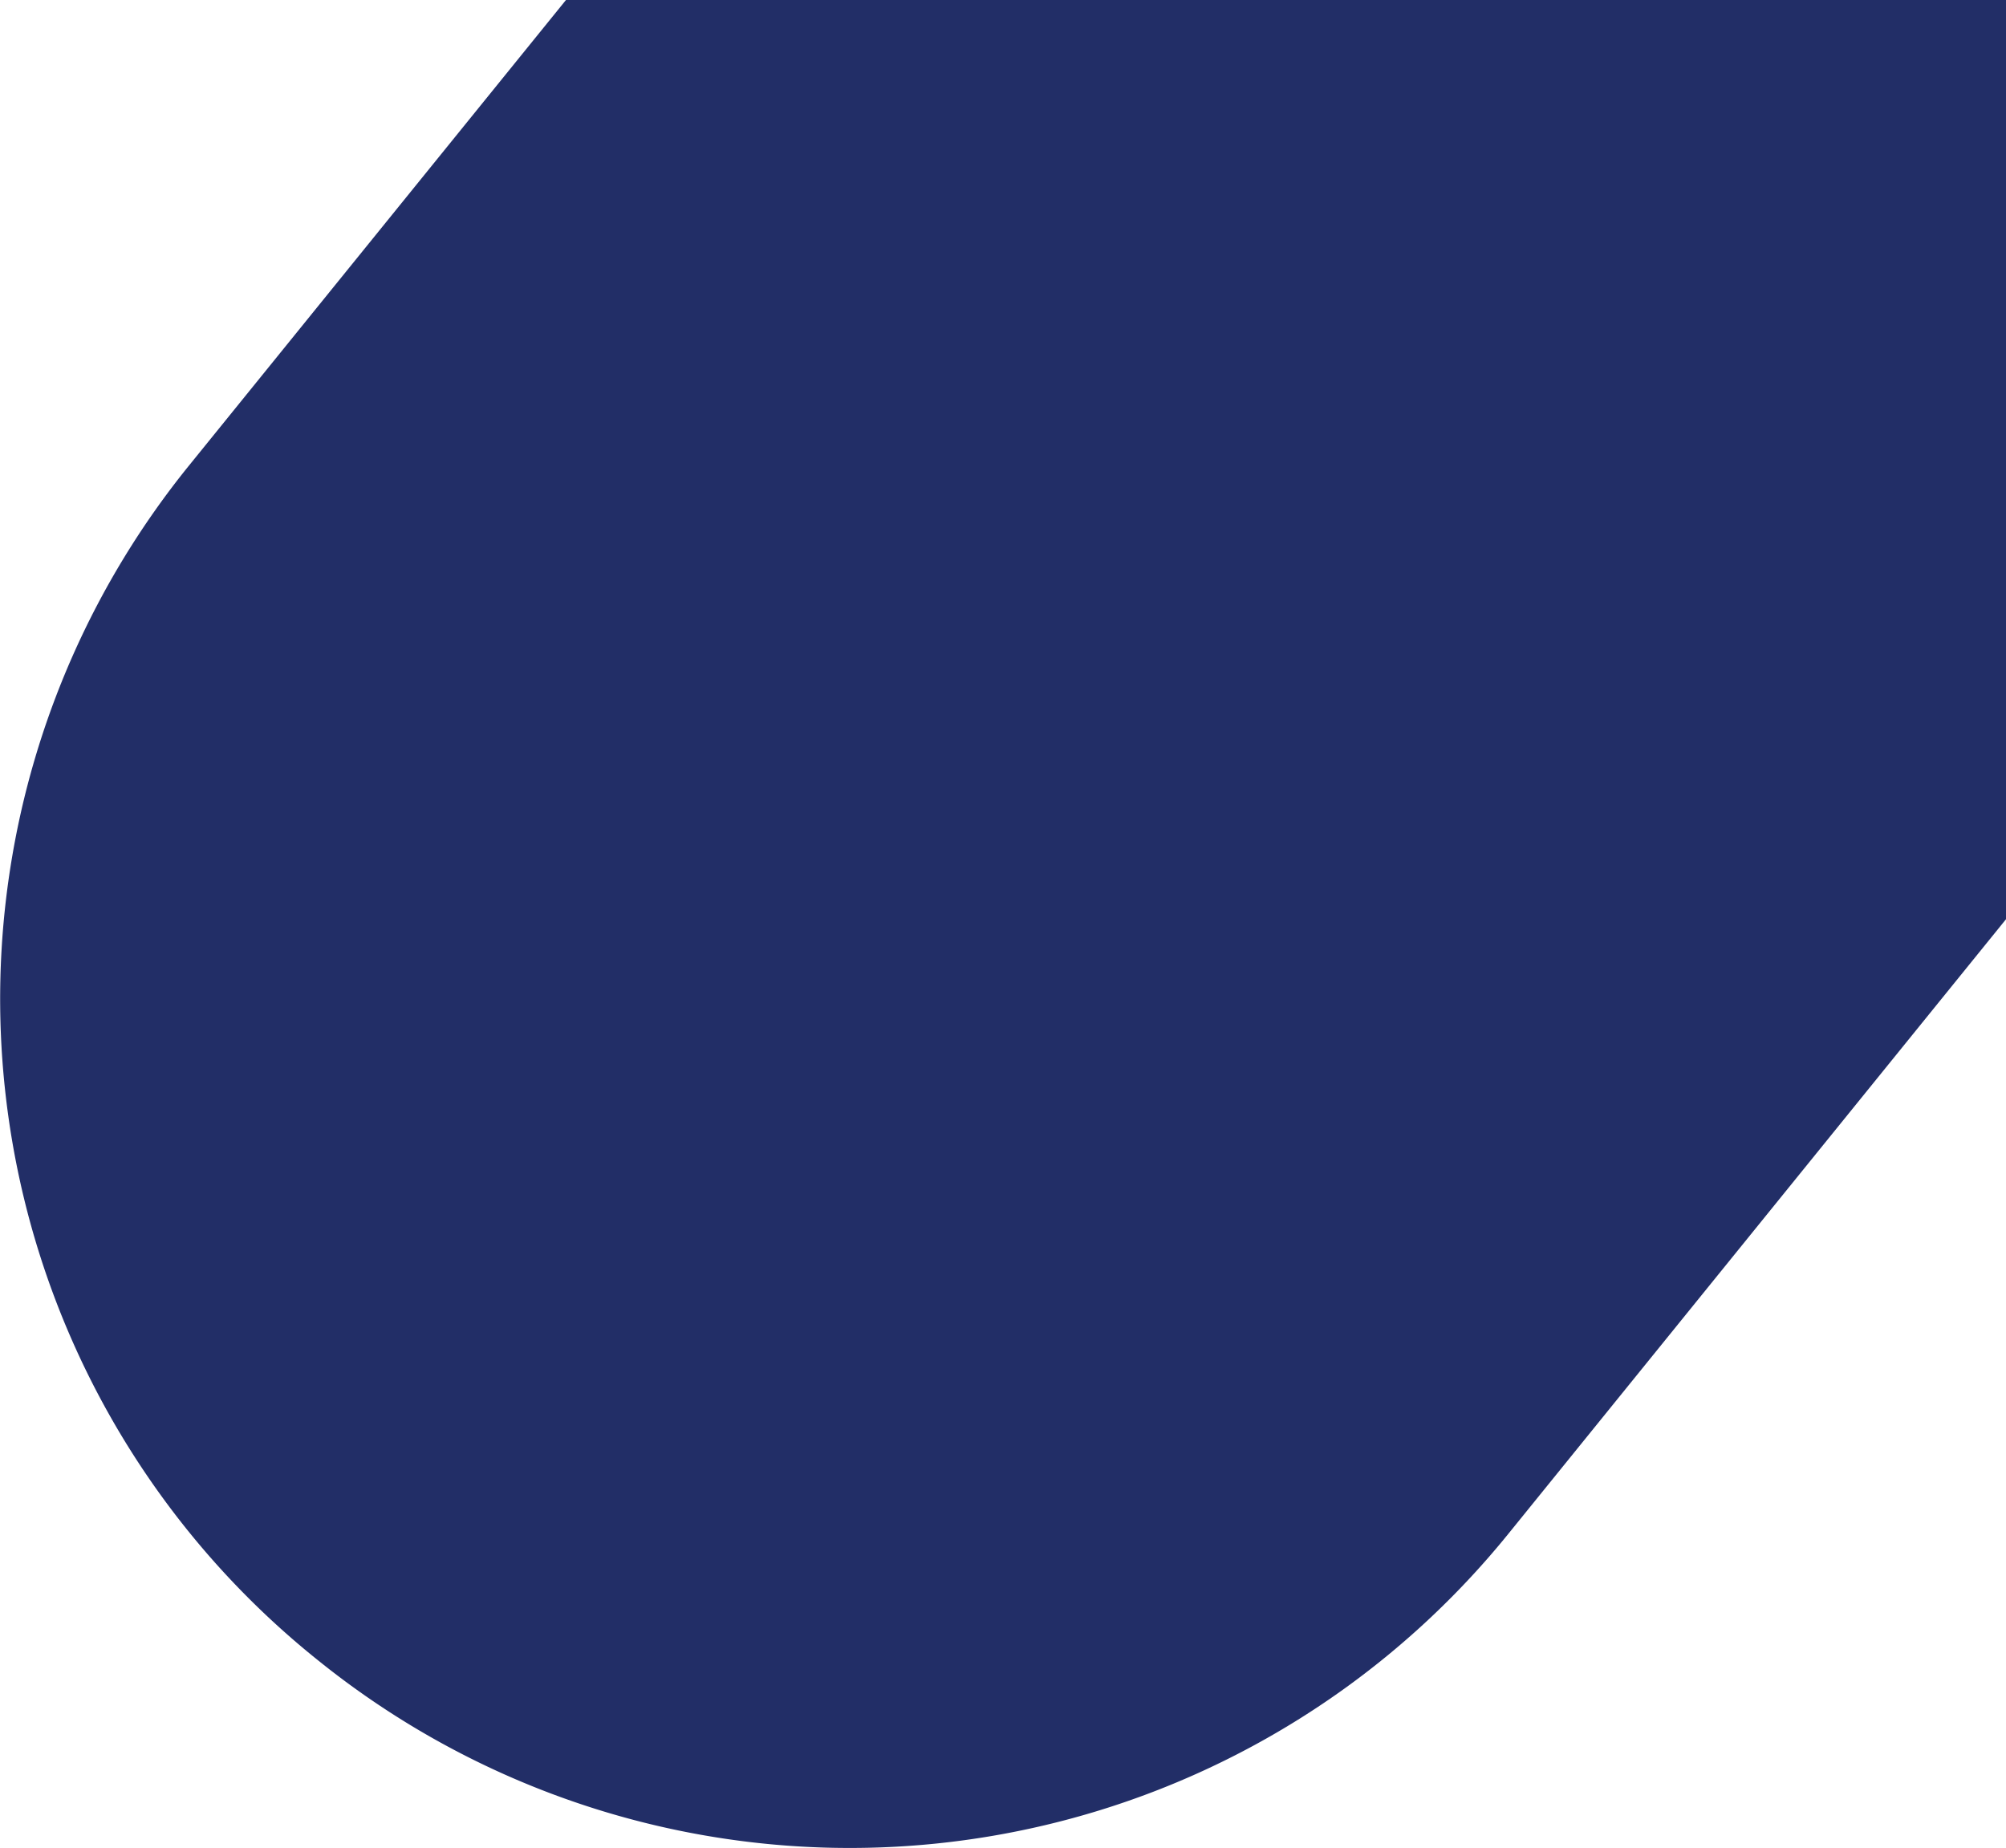 <svg xmlns="http://www.w3.org/2000/svg" width="128.804" height="118.652" viewBox="0 0 128.804 118.652">
  <path id="Intersection_13" data-name="Intersection 13" d="M44.449,261.139A54.4,54.4,0,0,1,36.26,184.65l24.277-29.98H153v59.021l-32.03,39.554a54.407,54.407,0,0,1-76.521,7.893Z" transform="translate(-24.196 -154.67)" fill="#222e67"/>
</svg>
